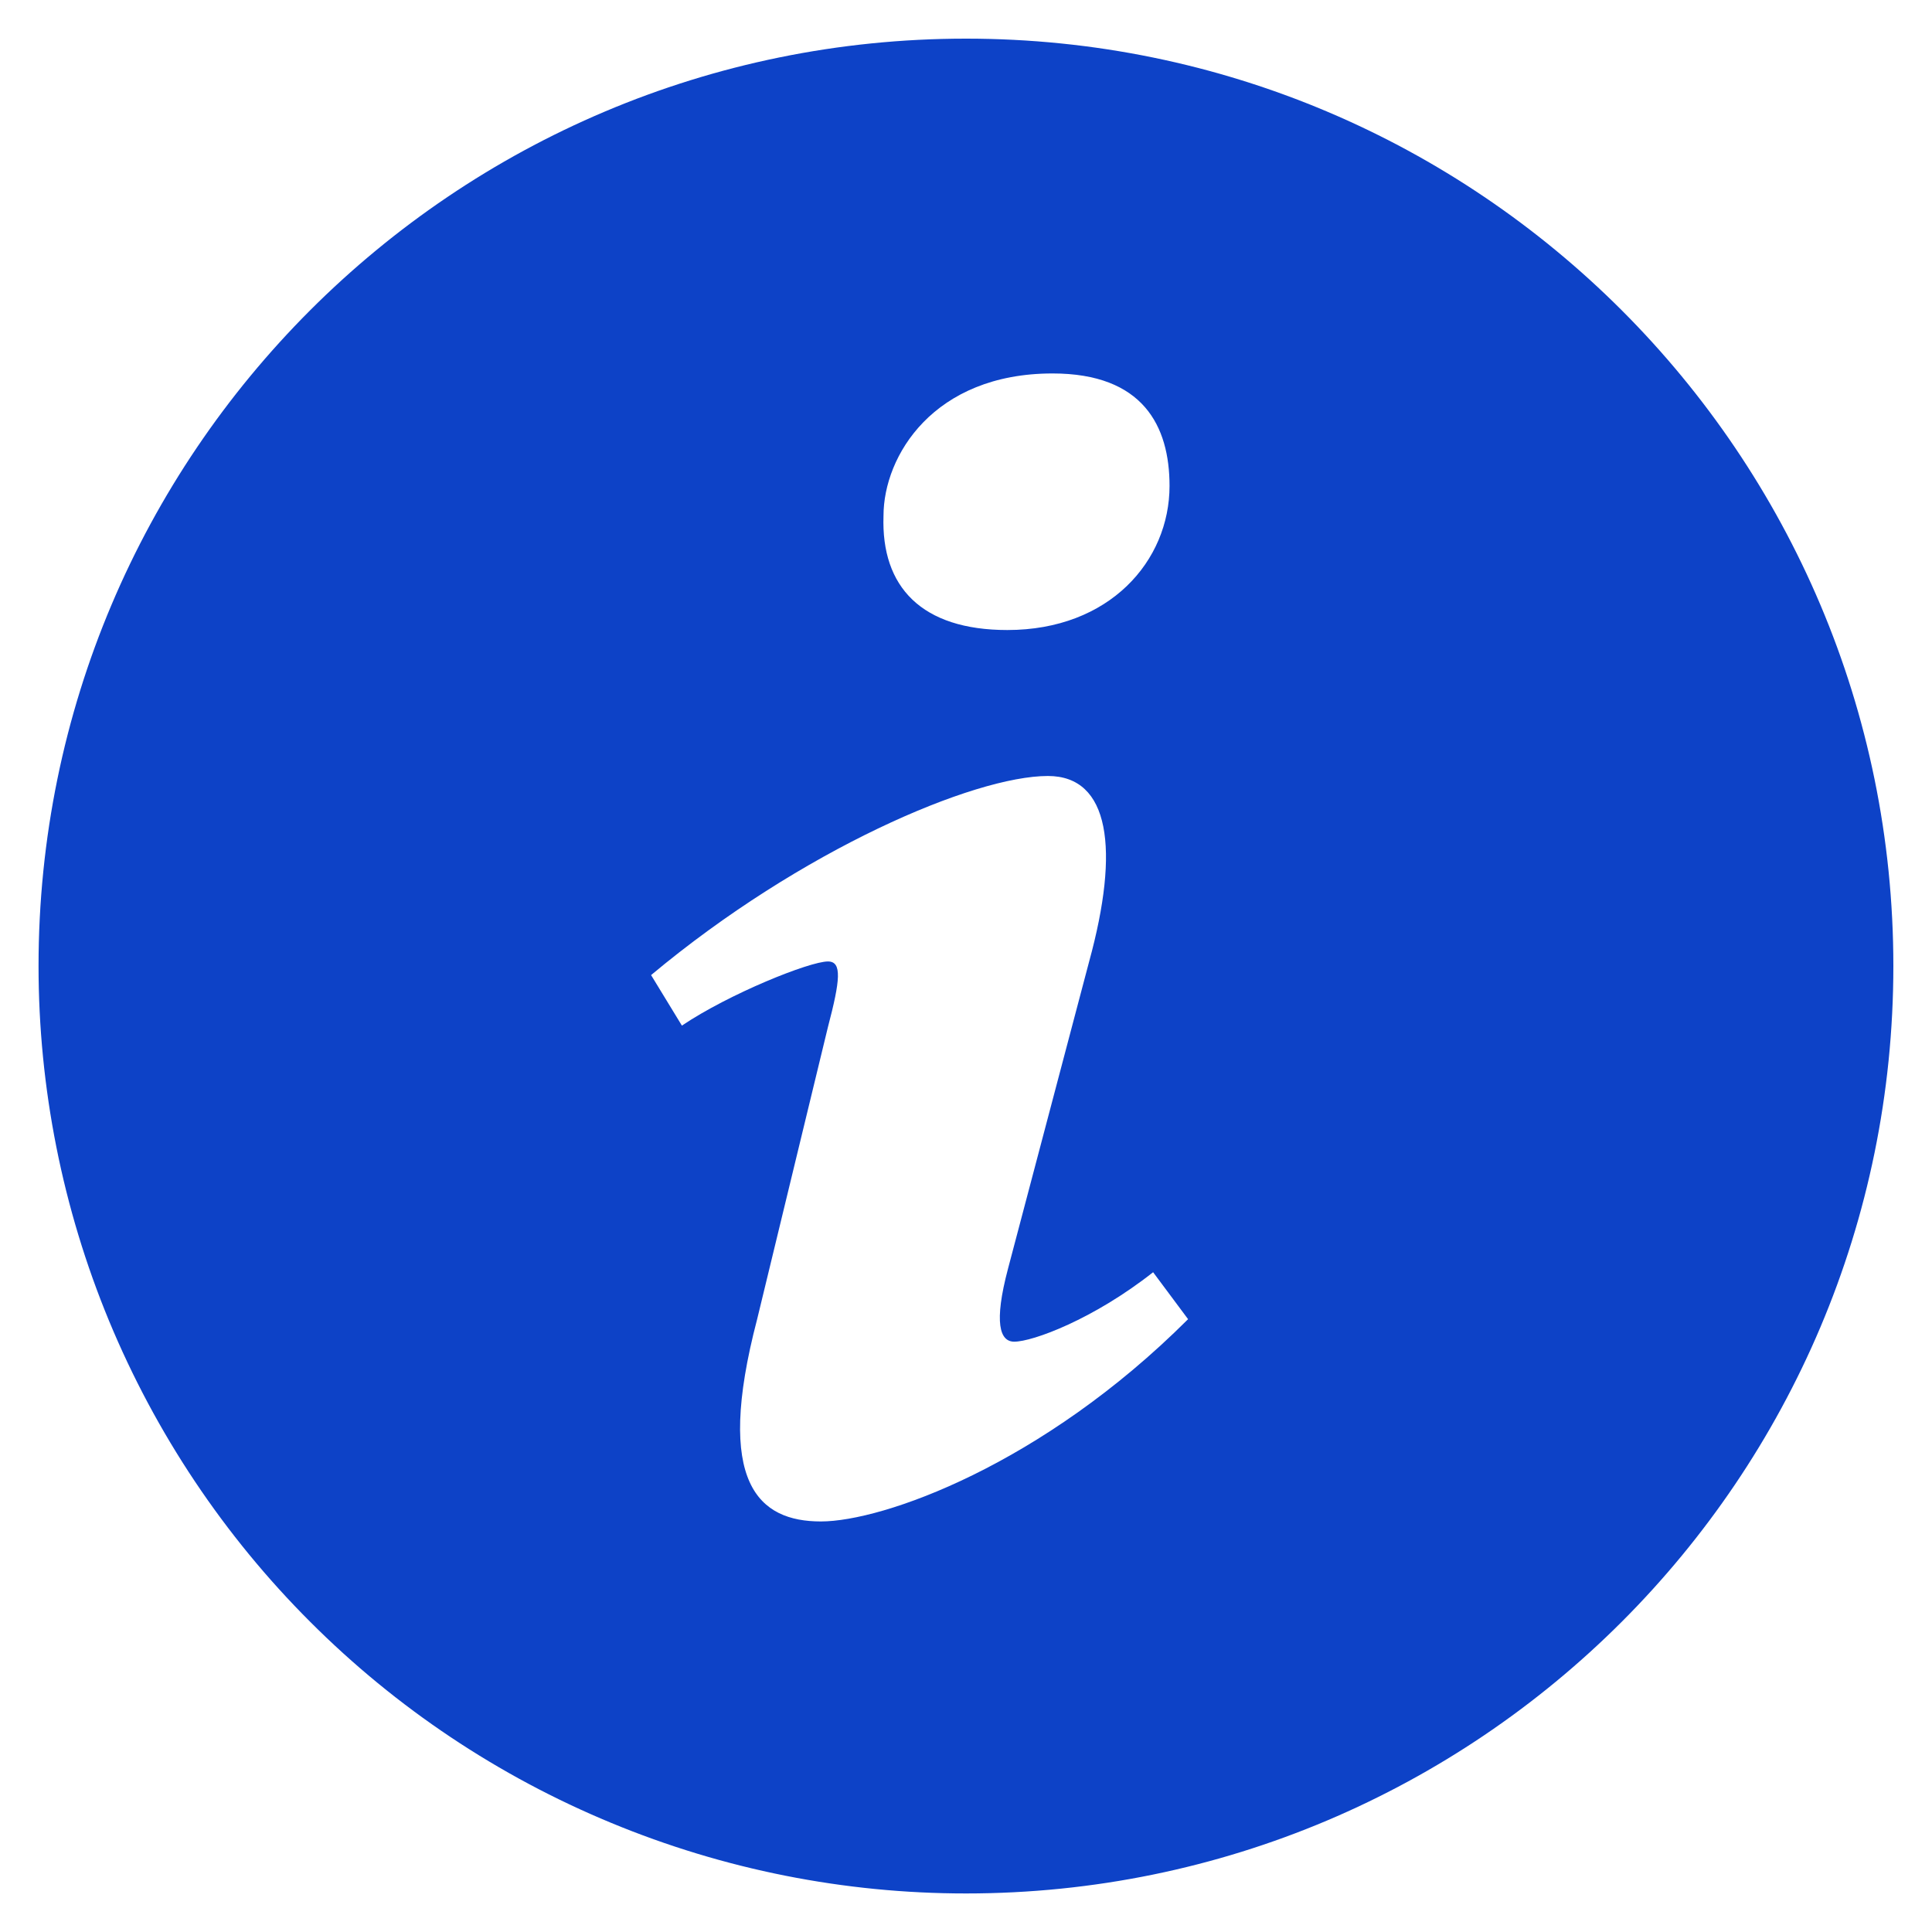 <svg width="20" height="20" viewBox="0 0 20 20" fill="none" xmlns="http://www.w3.org/2000/svg">
<path d="M10 0.4C4.697 0.4 0.399 4.698 0.399 10C0.399 11.261 0.647 12.509 1.129 13.674C1.612 14.839 2.319 15.898 3.211 16.789C4.102 17.681 5.161 18.388 6.326 18.87C7.491 19.353 8.739 19.601 10 19.601C15.301 19.601 19.6 15.303 19.6 10C19.6 4.698 15.301 0.4 10 0.4ZM10.896 3.866C11.832 3.866 12.107 4.409 12.107 5.03C12.107 5.805 11.487 6.522 10.428 6.522C9.542 6.522 9.12 6.077 9.146 5.34C9.146 4.719 9.665 3.866 10.896 3.866ZM8.498 15.75C7.858 15.75 7.391 15.361 7.838 13.656L8.571 10.631C8.698 10.147 8.719 9.953 8.571 9.953C8.38 9.953 7.549 10.287 7.059 10.617L6.74 10.094C8.295 8.795 10.083 8.033 10.848 8.033C11.488 8.033 11.594 8.789 11.275 9.953L10.435 13.133C10.286 13.695 10.35 13.889 10.499 13.889C10.691 13.889 11.319 13.657 11.937 13.17L12.299 13.656C10.786 15.168 9.137 15.75 8.498 15.75Z" fill="#0D42C7"/>
</svg>
